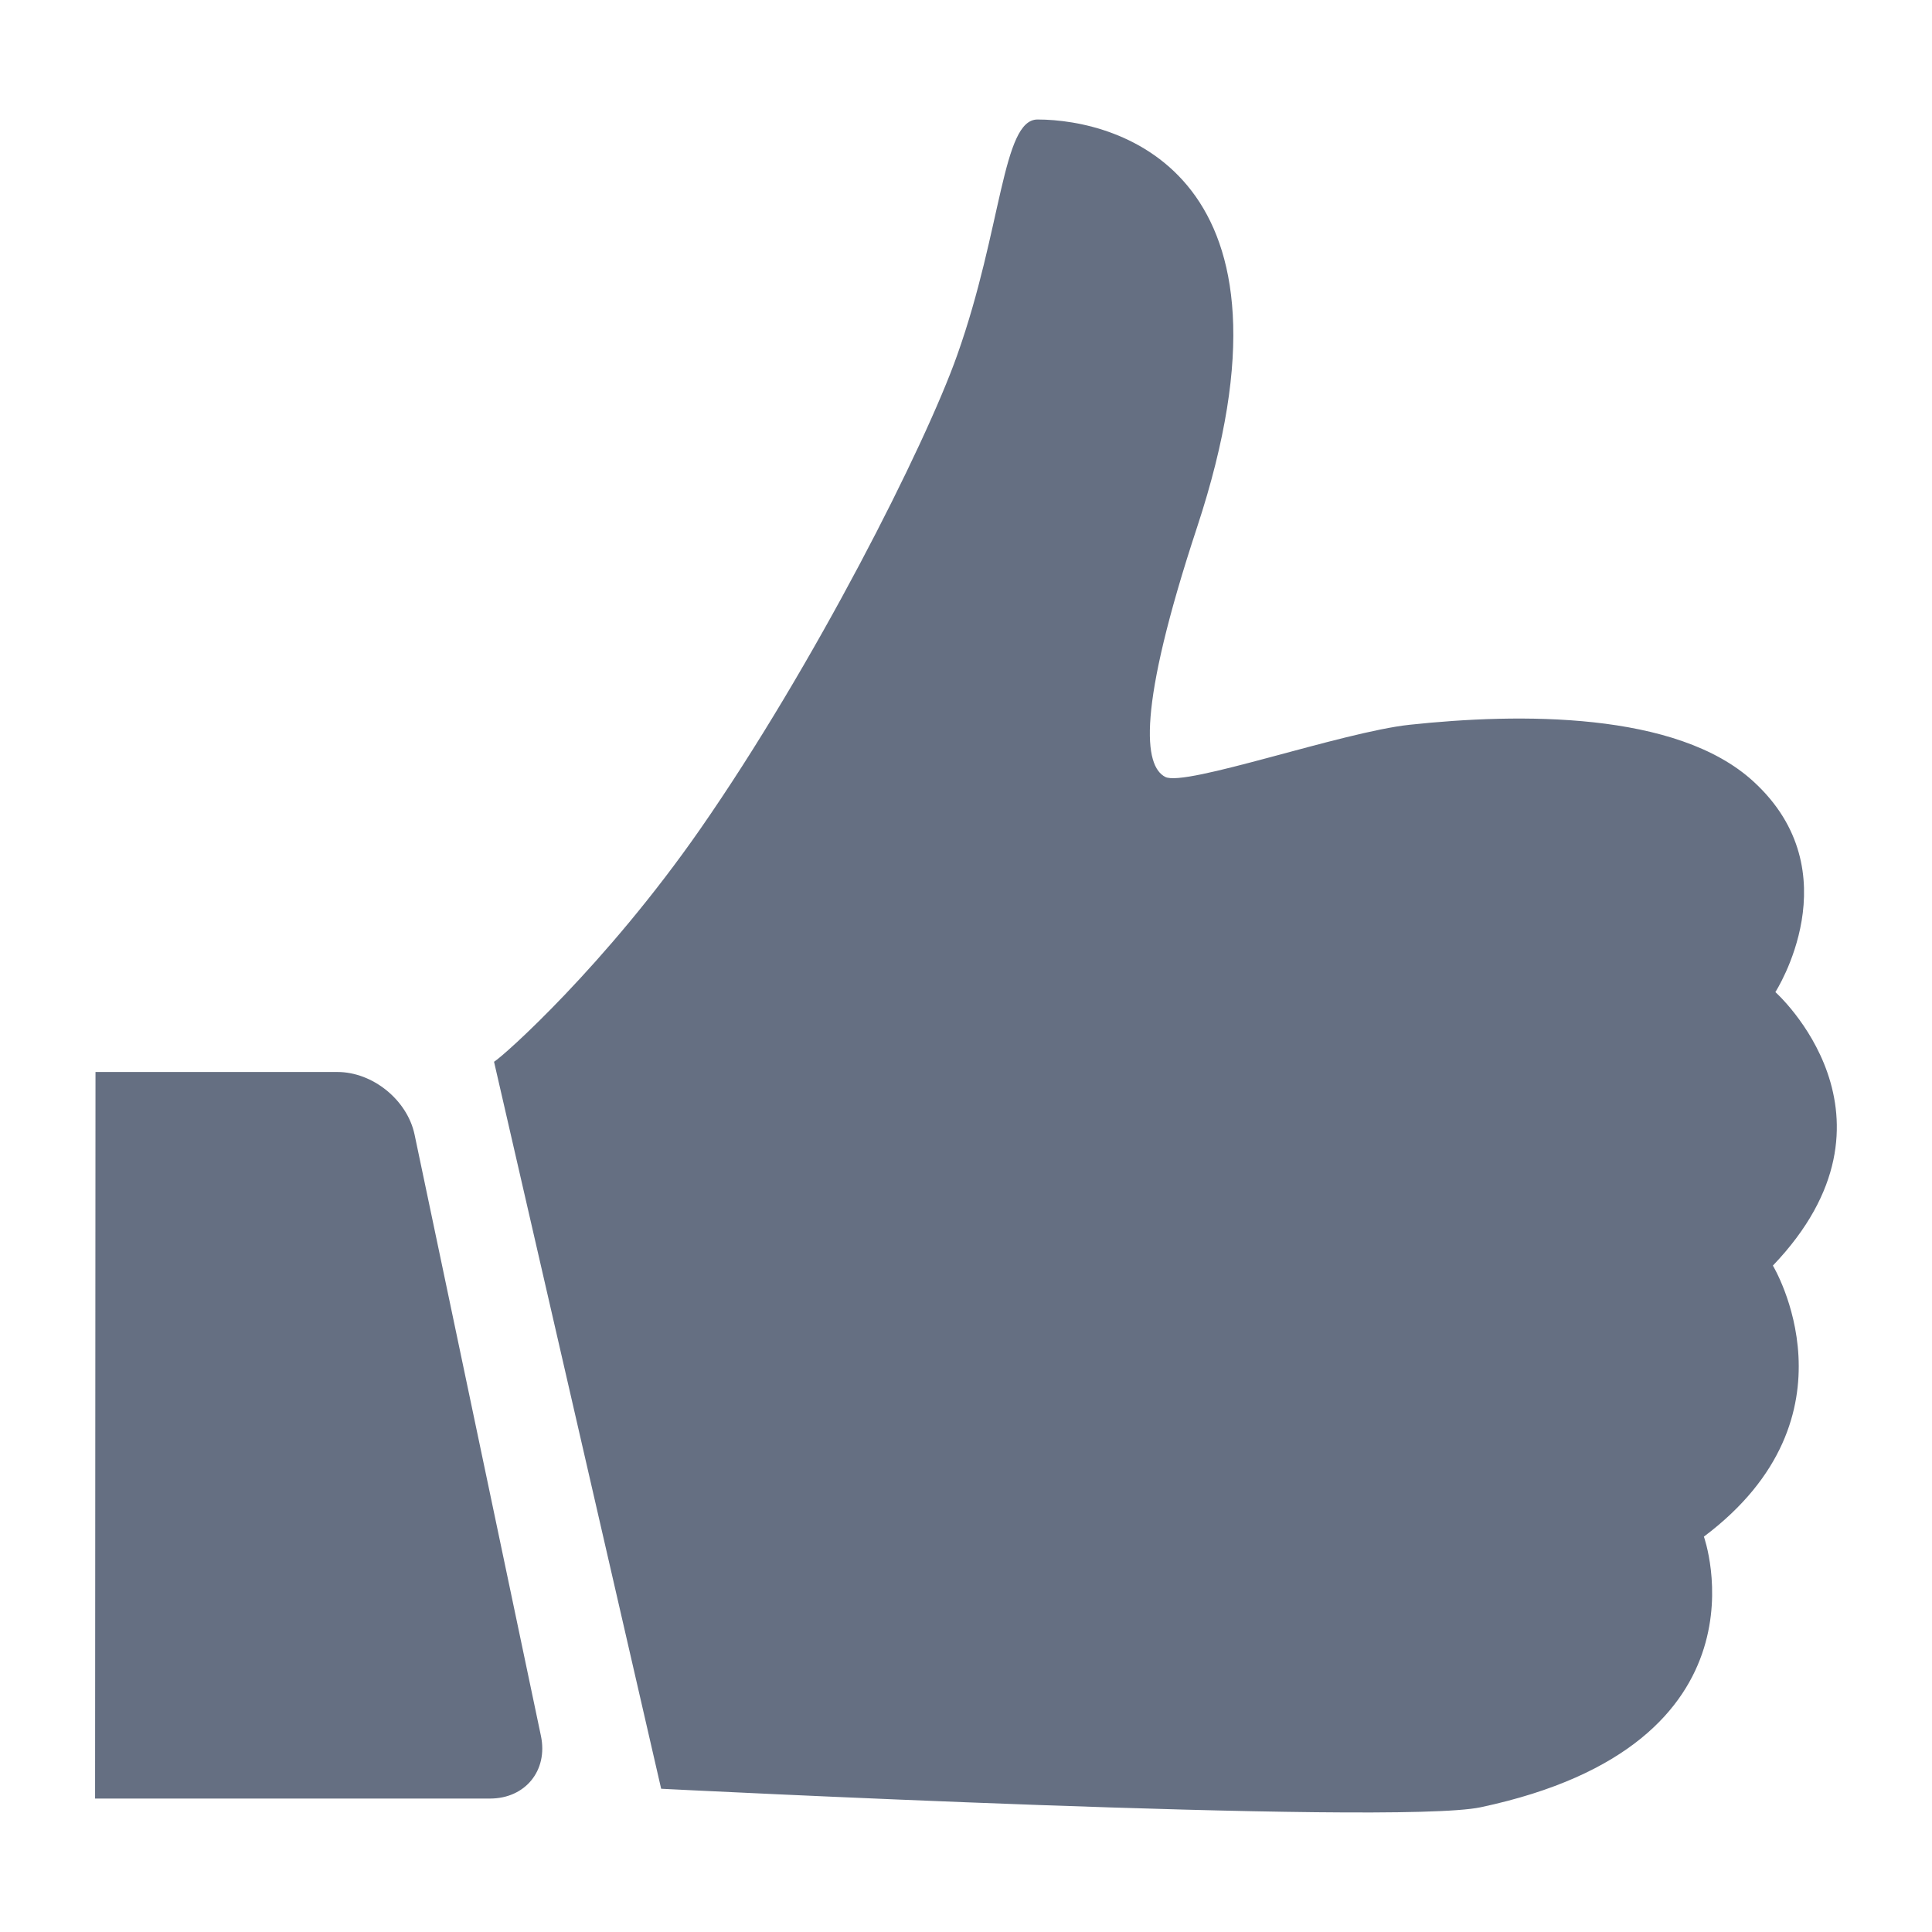 <svg width="14" height="14" viewBox="0 0 14 14" fill="none" xmlns="http://www.w3.org/2000/svg">
<path d="M7.518 0.866C8.11 0.866 9.519 1.261 8.674 3.822C8.237 5.148 8.29 5.551 8.444 5.63C8.588 5.704 9.722 5.305 10.214 5.252C11.007 5.167 12.149 5.153 12.705 5.662C13.426 6.32 12.865 7.189 12.865 7.189C12.865 7.189 13.879 8.092 12.847 9.171C12.847 9.171 13.508 10.264 12.347 11.135C12.347 11.135 12.886 12.638 10.73 13.096C10.096 13.231 4.791 12.962 4.791 12.962L3.58 7.694C3.65 7.652 4.389 6.993 5.074 6.008C5.899 4.822 6.704 3.231 6.937 2.571C7.261 1.658 7.263 0.866 7.518 0.866ZM0.689 13.033H3.551C3.806 13.033 3.972 12.83 3.92 12.58L3.004 8.221C2.951 7.971 2.701 7.768 2.445 7.768H0.692L0.689 13.033Z" fill="#656F82"/>
</svg>
